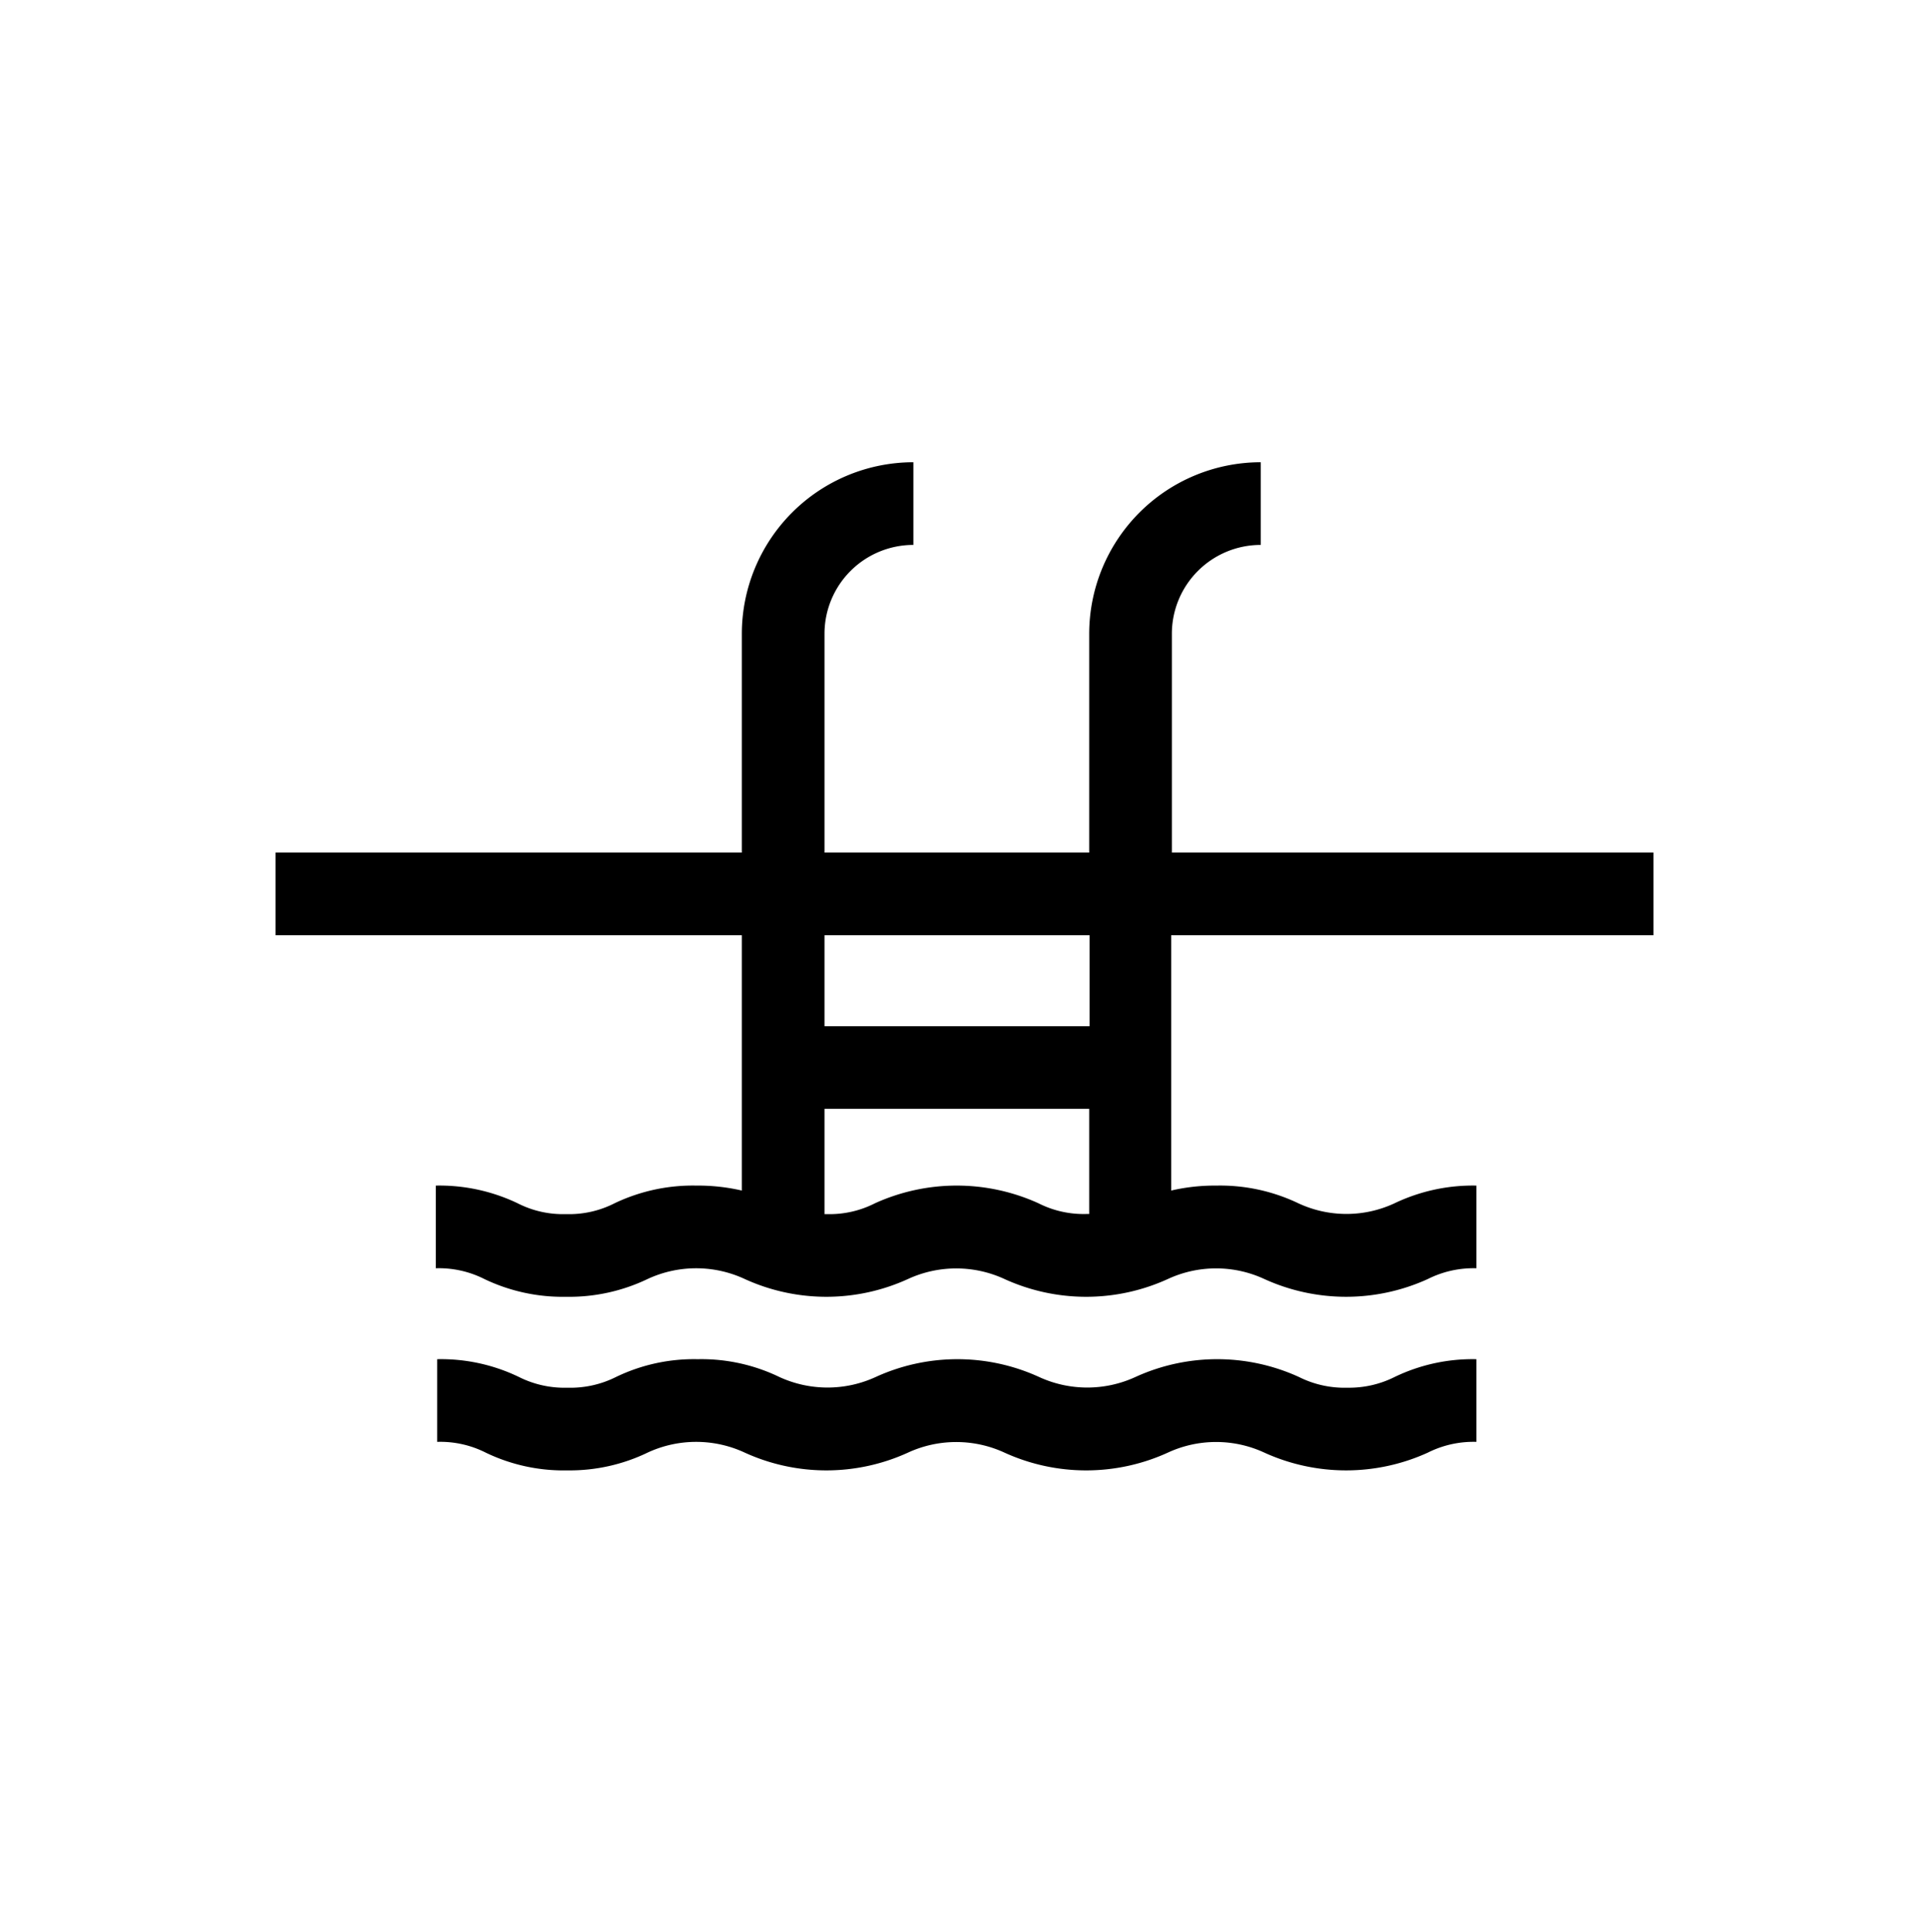 <svg xmlns="http://www.w3.org/2000/svg" viewBox="0 0 140 140.24"><title>icon</title><path d="M97.8,100.72a7.38,7.38,0,0,1-3.53-.78,14.27,14.27,0,0,0-11.86,0,8.36,8.36,0,0,1-7,0,14.25,14.25,0,0,0-11.85,0,8.36,8.36,0,0,1-7,0,13,13,0,0,0-5.92-1.29,13,13,0,0,0-5.93,1.29,7.38,7.38,0,0,1-3.53.78,7.37,7.37,0,0,1-3.52-.78,13,13,0,0,0-5.93-1.29v6a7.31,7.31,0,0,1,3.52.78,13,13,0,0,0,5.93,1.29A13,13,0,0,0,47,105.43a8.36,8.36,0,0,1,7.05,0,14.25,14.25,0,0,0,11.85,0,8.36,8.36,0,0,1,7,0,14.27,14.27,0,0,0,11.86,0,8.33,8.33,0,0,1,7,0,14.3,14.3,0,0,0,11.87,0,7.37,7.37,0,0,1,3.52-.78v-6a13,13,0,0,0-5.93,1.29A7.37,7.37,0,0,1,97.8,100.72Z"/><path d="M120,67.88v-6H85.05V46a6.45,6.45,0,0,1,6.45-6.45v-6A12.46,12.46,0,0,0,79.05,46V61.88H59.84V46a6.45,6.45,0,0,1,6.45-6.45v-6A12.46,12.46,0,0,0,53.84,46V61.88H20v6H53.84V86.41a14.11,14.11,0,0,0-3.3-.36,13.16,13.16,0,0,0-5.93,1.28,7.26,7.26,0,0,1-3.53.79,7.24,7.24,0,0,1-3.52-.79,13.16,13.16,0,0,0-5.93-1.28v6a7.31,7.31,0,0,1,3.52.78,13.14,13.14,0,0,0,5.93,1.29A13.14,13.14,0,0,0,47,92.83a8.36,8.36,0,0,1,7.05,0,14.25,14.25,0,0,0,11.85,0,8.36,8.36,0,0,1,7,0,14.27,14.27,0,0,0,11.86,0,8.33,8.33,0,0,1,7,0,14.3,14.3,0,0,0,11.87,0,7.37,7.37,0,0,1,3.52-.78v-6a13.16,13.16,0,0,0-5.93,1.28,8.26,8.26,0,0,1-7,0,13.16,13.16,0,0,0-5.93-1.28,14,14,0,0,0-3.29.36V67.88Zm-40.92,0v6.6H59.84v-6.6ZM75.36,87.33a14.35,14.35,0,0,0-11.85,0,7.26,7.26,0,0,1-3.53.79h-.14V80.48H79.05v7.63h-.16A7.26,7.26,0,0,1,75.36,87.33Z"/></svg>